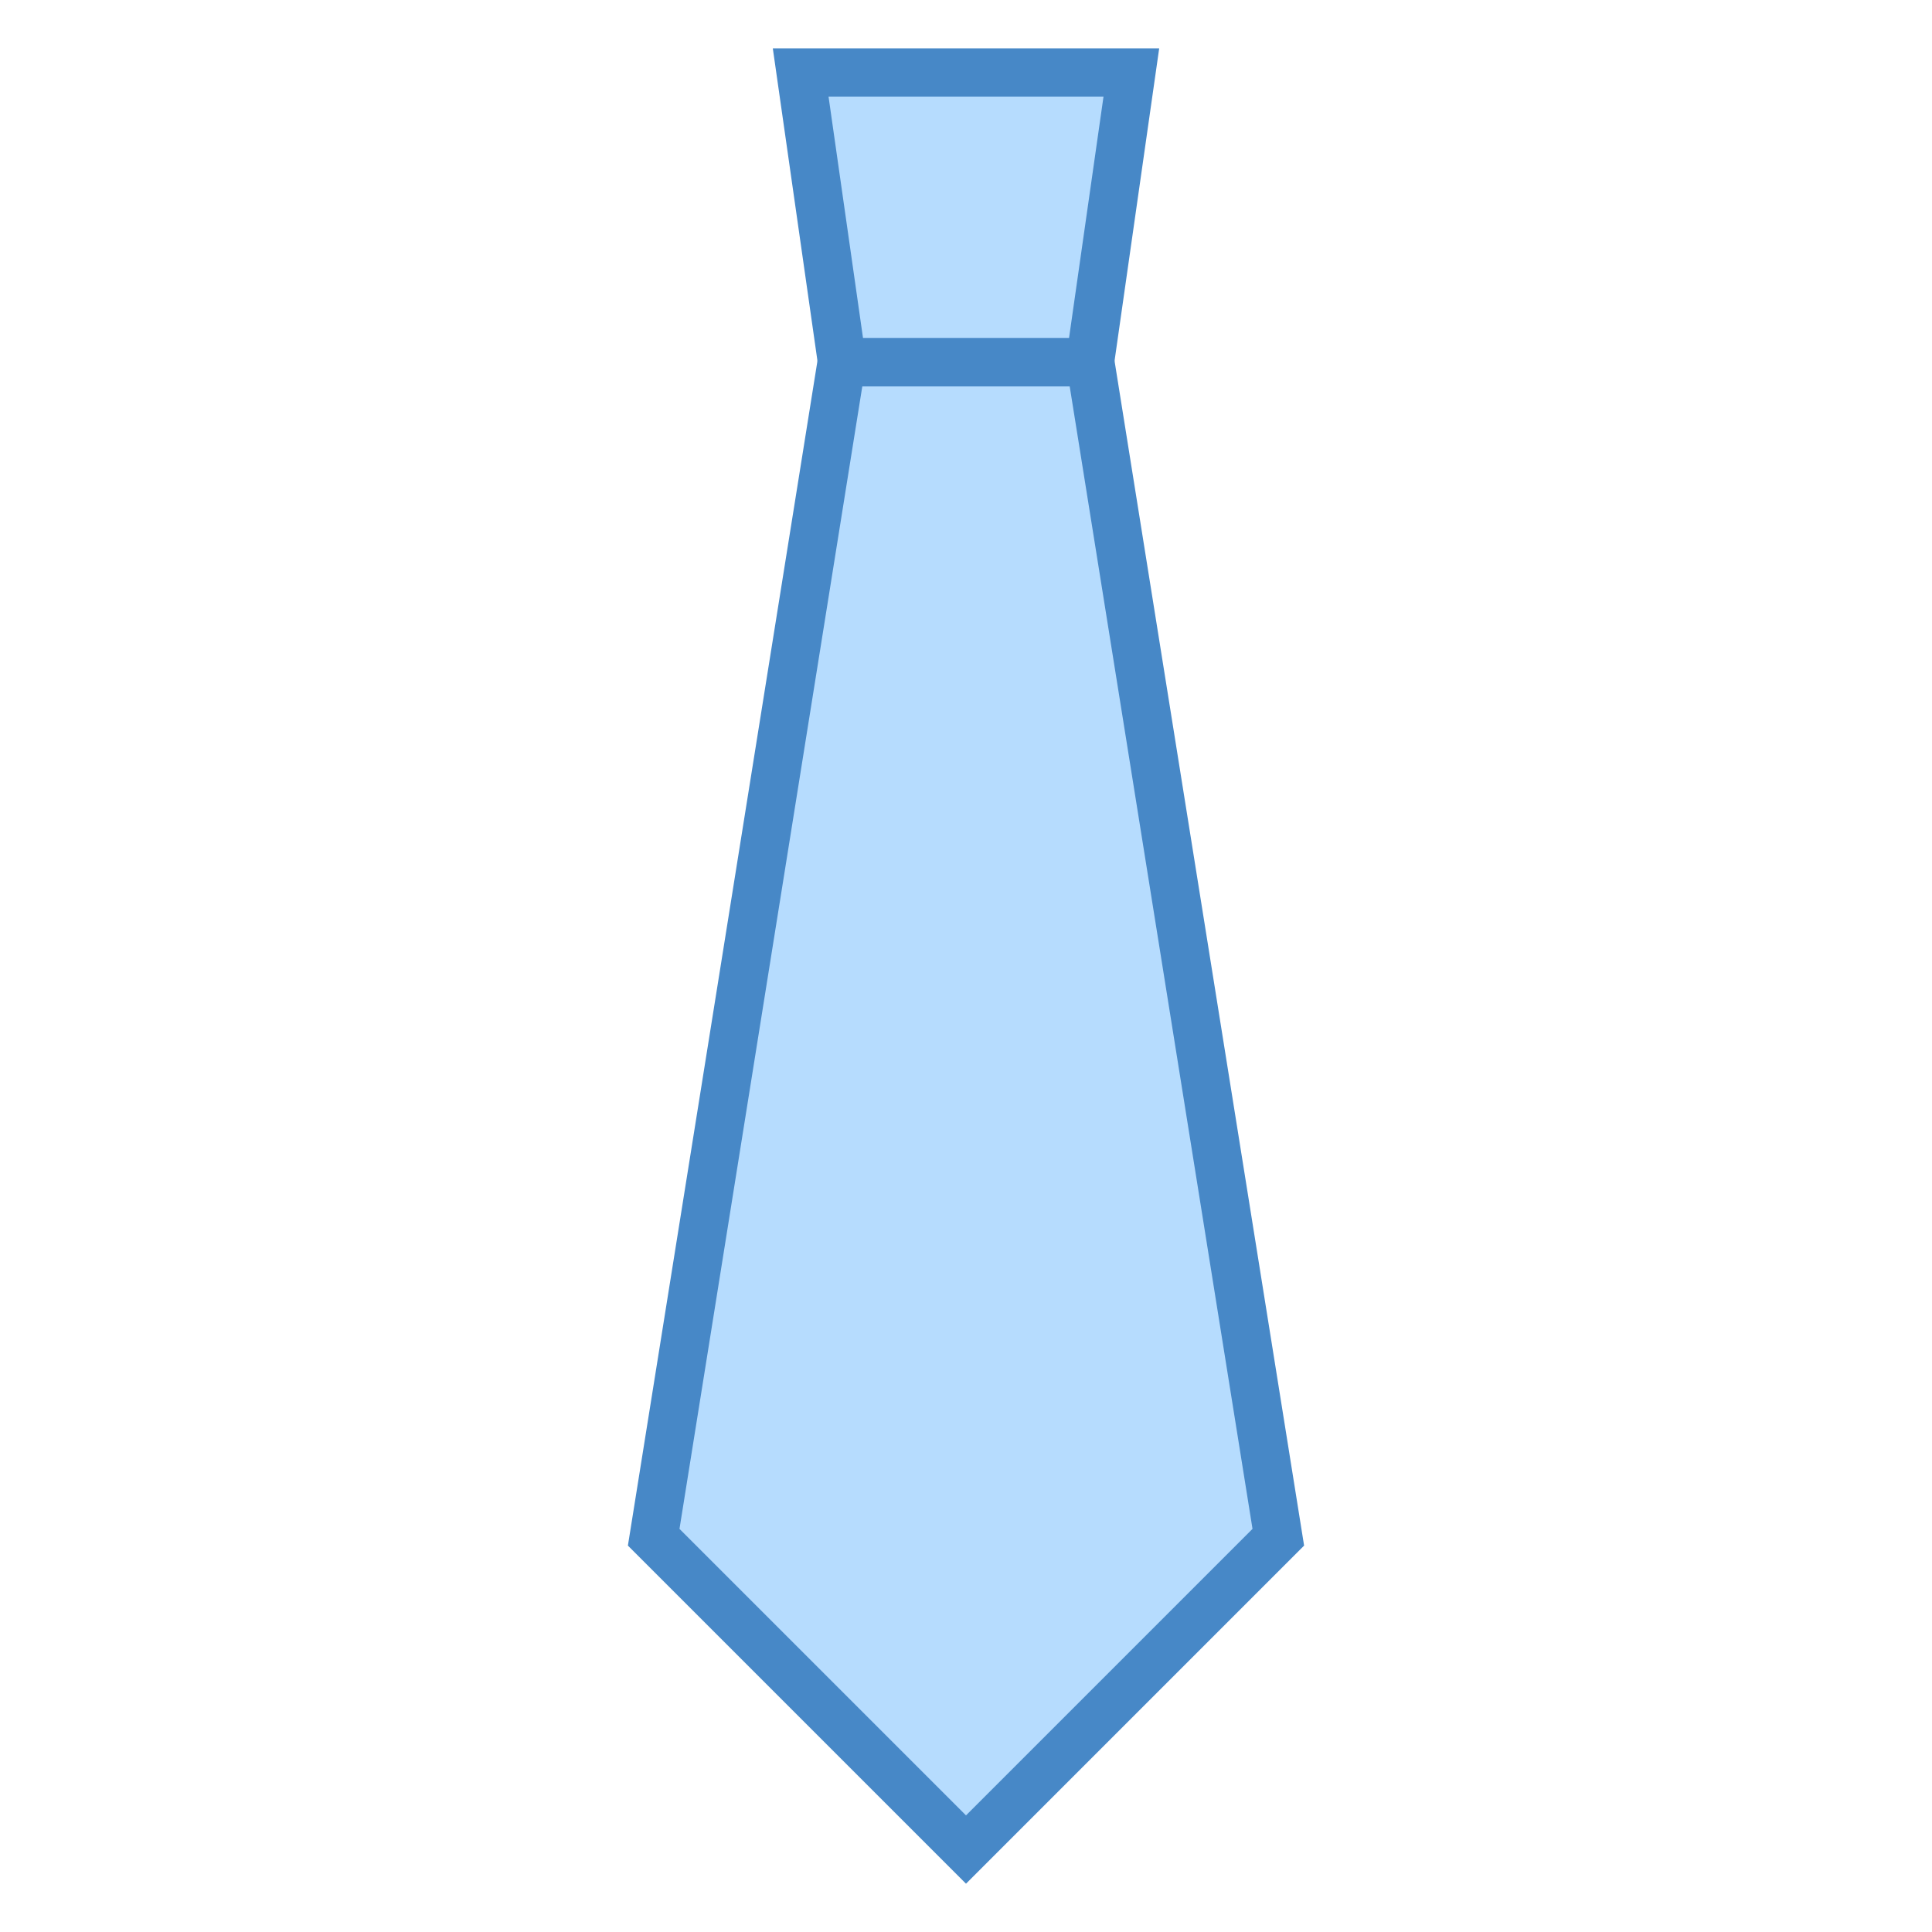 <?xml version="1.0" encoding="iso-8859-1"?>
<!-- Generator: Adobe Illustrator 21.0.2, SVG Export Plug-In . SVG Version: 6.00 Build 0)  -->
<svg version="1.1" id="Layer_1" xmlns="http://www.w3.org/2000/svg" xmlns:xlink="http://www.w3.org/1999/xlink" x="0px" y="0px"
	 viewBox="0 0 40 40" style="enable-background:new 0 0 40 40;" xml:space="preserve">
<polygon style="fill:#B6DCFE;" points="17.434,7.5 16.576,1.5 23.424,1.5 22.566,7.5 "/>
<path style="fill:#4788C7;" d="M22.847,2l-0.714,5h-4.265l-0.714-5H22.847 M24,1h-8l1,7h6L24,1L24,1z"/>
<polygon style="fill:#B6DCFE;" points="13.534,31.827 17.427,7.5 22.573,7.5 26.466,31.827 20,38.293 "/>
<path style="fill:#4788C7;" d="M22.147,8l3.785,23.654L20,37.586l-5.932-5.932L17.853,8H22.147 M23,7h-6l-4,25l7,7l7-7L23,7L23,7z"
	/>
</svg>
